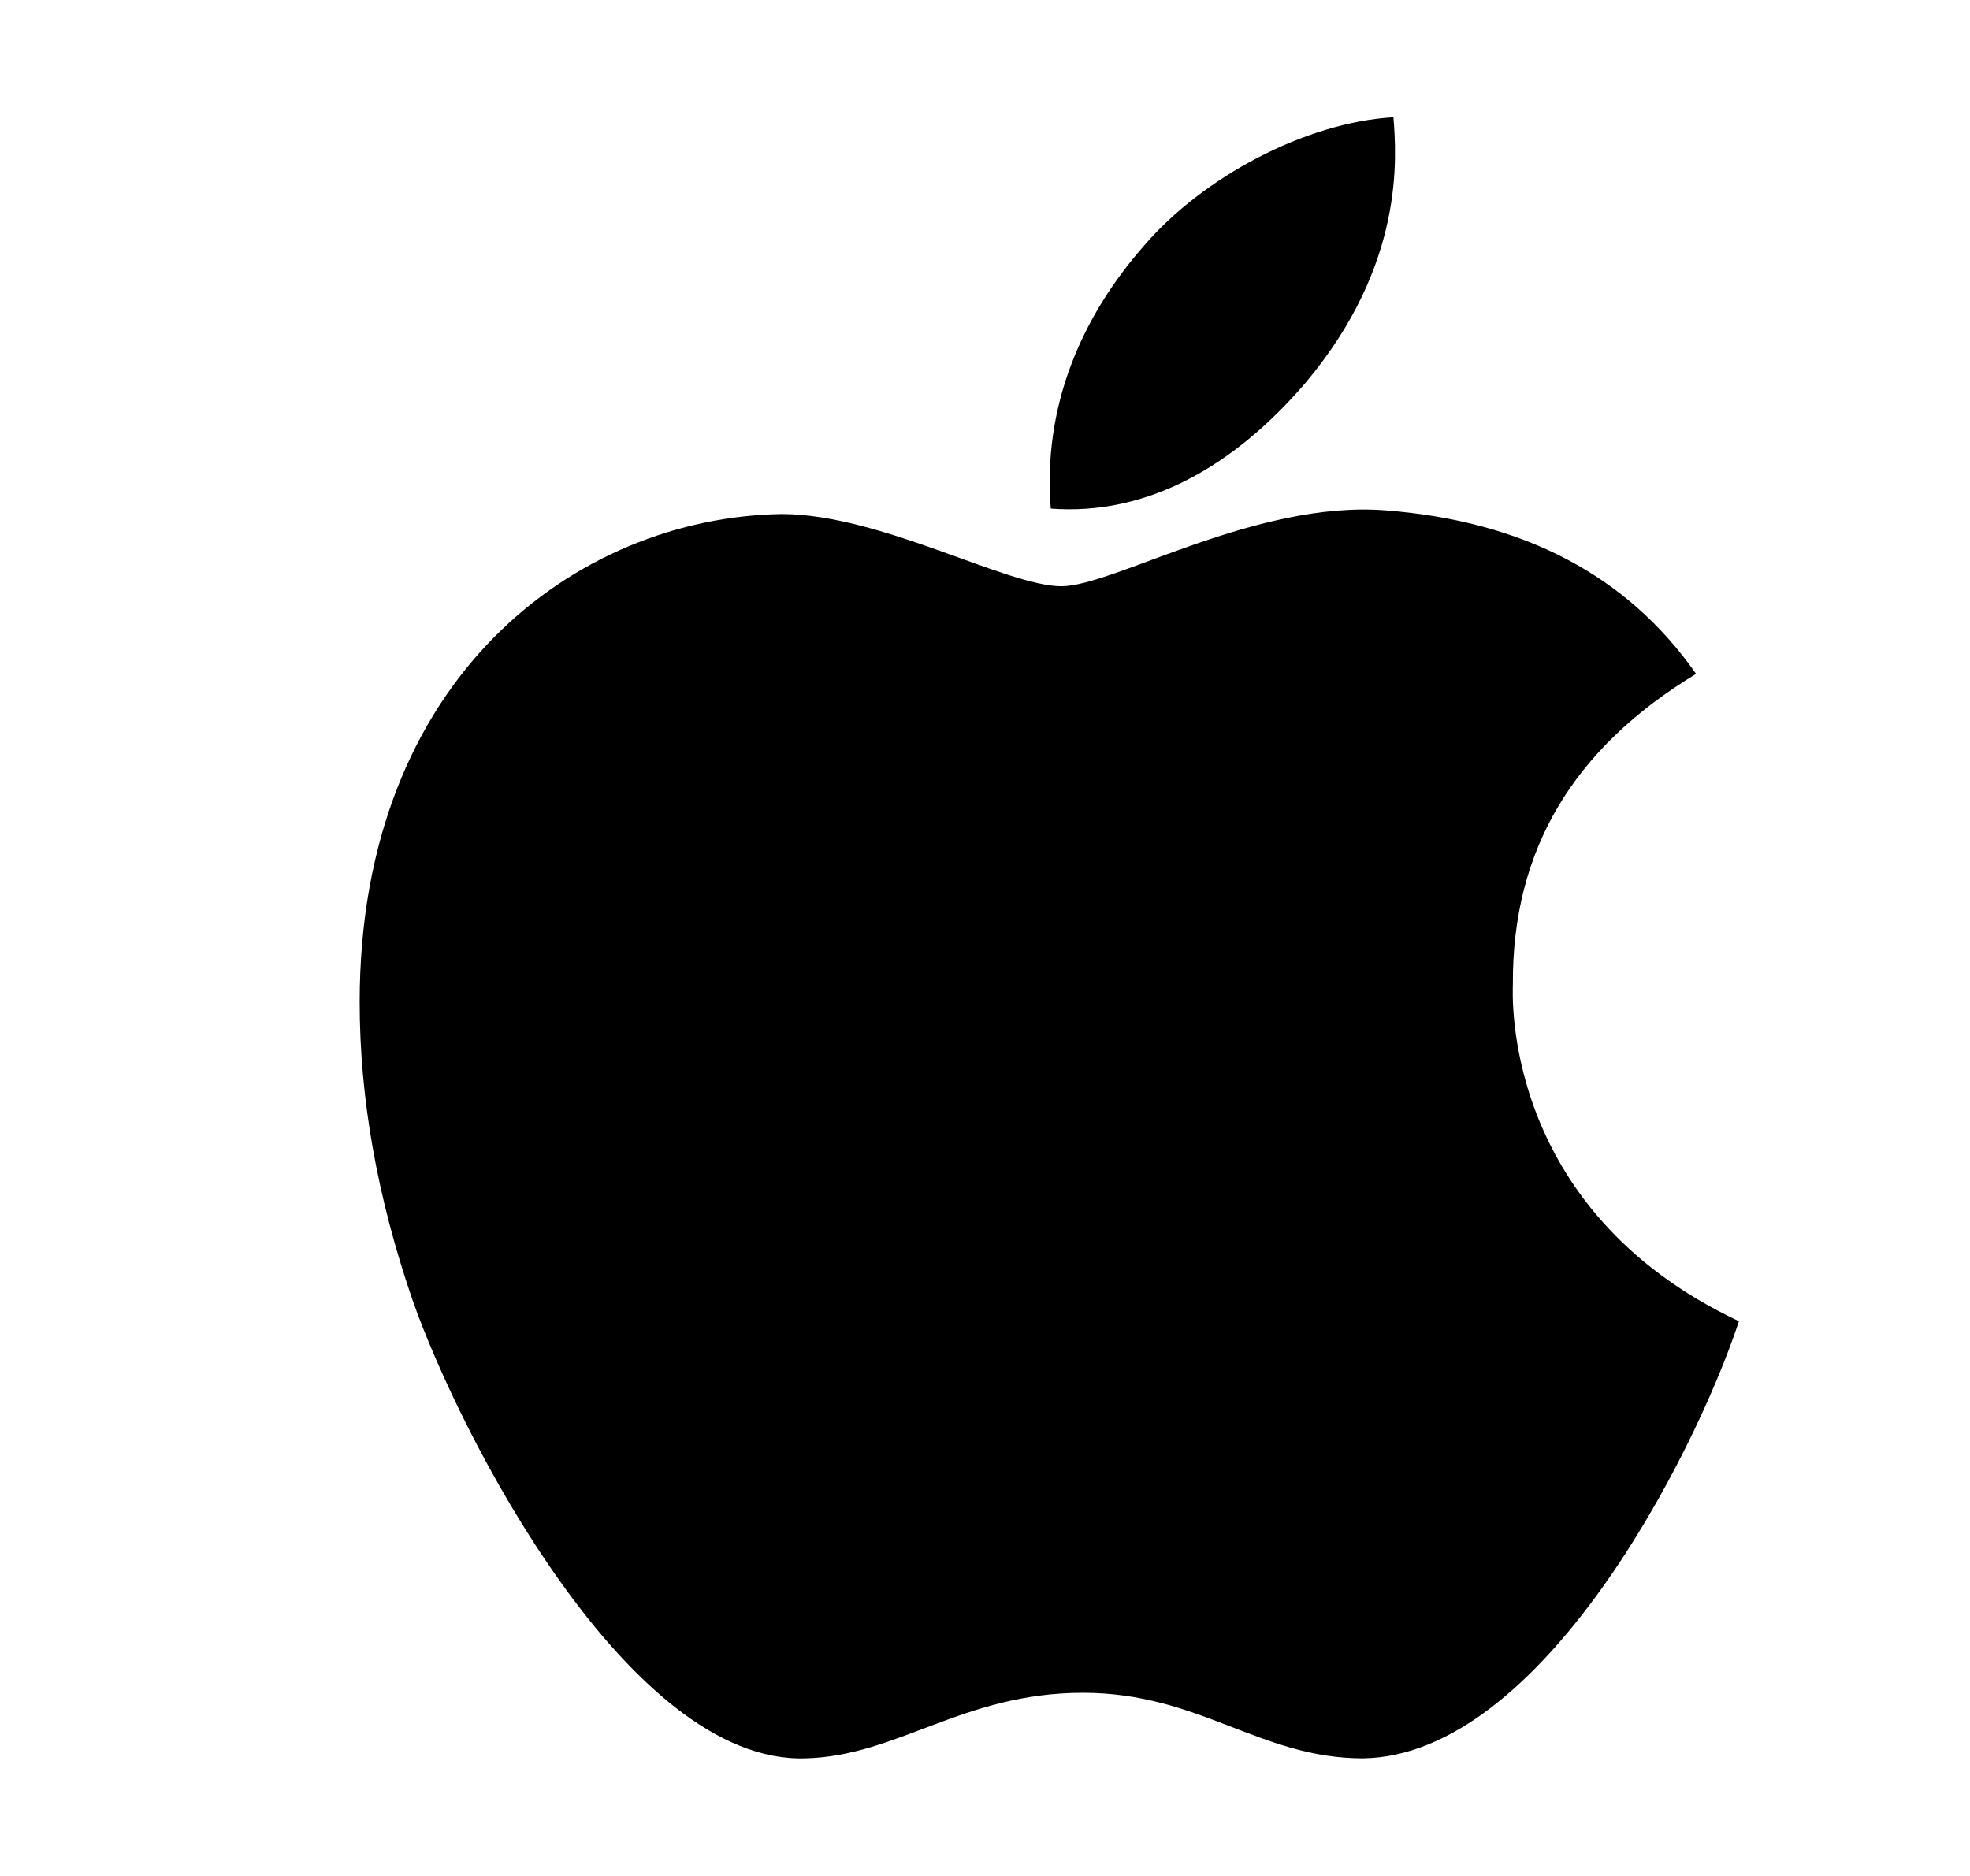 <svg width="21" height="20" viewBox="0 0 21 20" fill="none" xmlns="http://www.w3.org/2000/svg">
<path d="M16.127 10.496C16.119 9.062 16.768 7.98 18.08 7.184C17.346 6.133 16.236 5.555 14.771 5.441C13.385 5.332 11.869 6.25 11.315 6.25C10.729 6.25 9.385 5.48 8.33 5.48C6.15 5.516 3.834 7.219 3.834 10.684C3.834 11.707 4.021 12.764 4.396 13.855C4.896 15.289 6.701 18.805 8.584 18.746C9.568 18.723 10.264 18.047 11.545 18.047C12.787 18.047 13.432 18.746 14.529 18.746C16.428 18.719 18.061 15.523 18.537 14.086C15.99 12.887 16.127 10.57 16.127 10.496ZM13.916 4.082C14.982 2.816 14.885 1.664 14.854 1.25C13.912 1.305 12.822 1.891 12.201 2.613C11.518 3.387 11.115 4.344 11.201 5.422C12.221 5.5 13.15 4.977 13.916 4.082Z" fill="black"/>
</svg>
